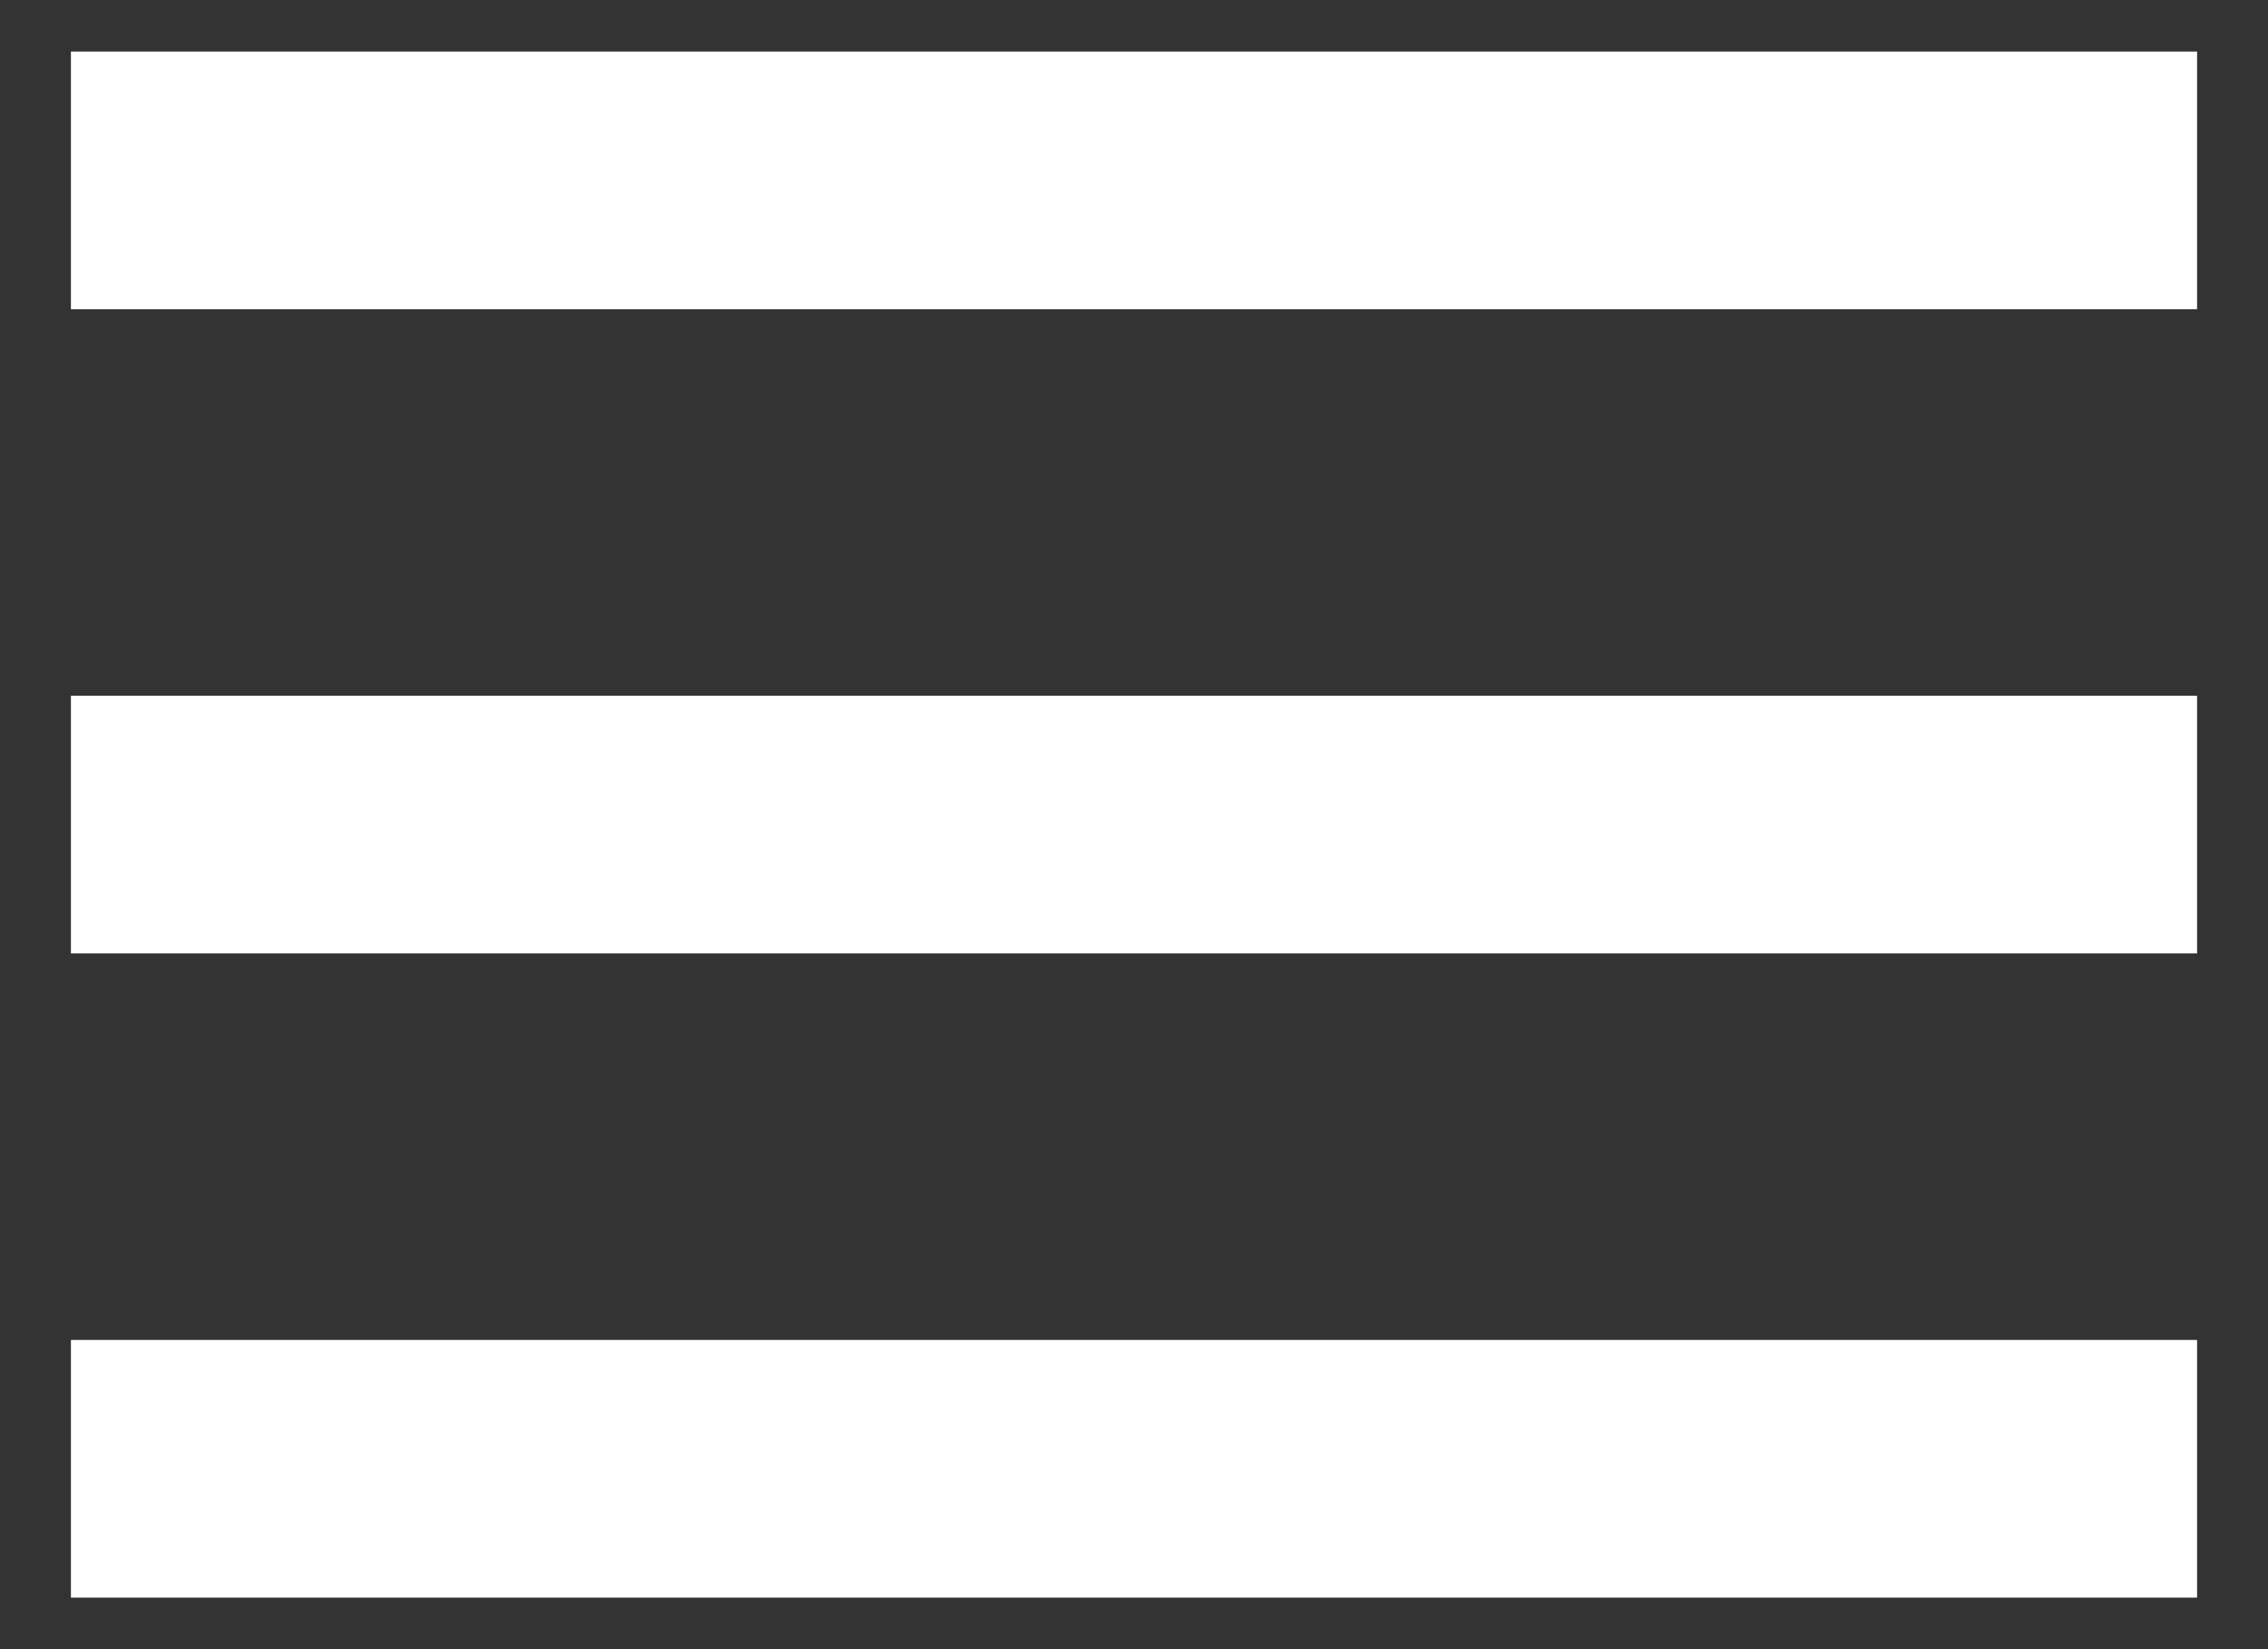 <svg width="22" height="16" viewBox="0 0 22 16" fill="none" xmlns="http://www.w3.org/2000/svg">
<rect x="0" y="0" width="22" height="16" fill="#333333" stroke="none"/>
<path d="M0.688 0.5H21.312V3H0.688V0.5ZM0.688 6.75H21.312V9.25H0.688V6.75ZM0.688 13H21.312V15.5H0.688V13Z" fill="white"/>
</svg>
